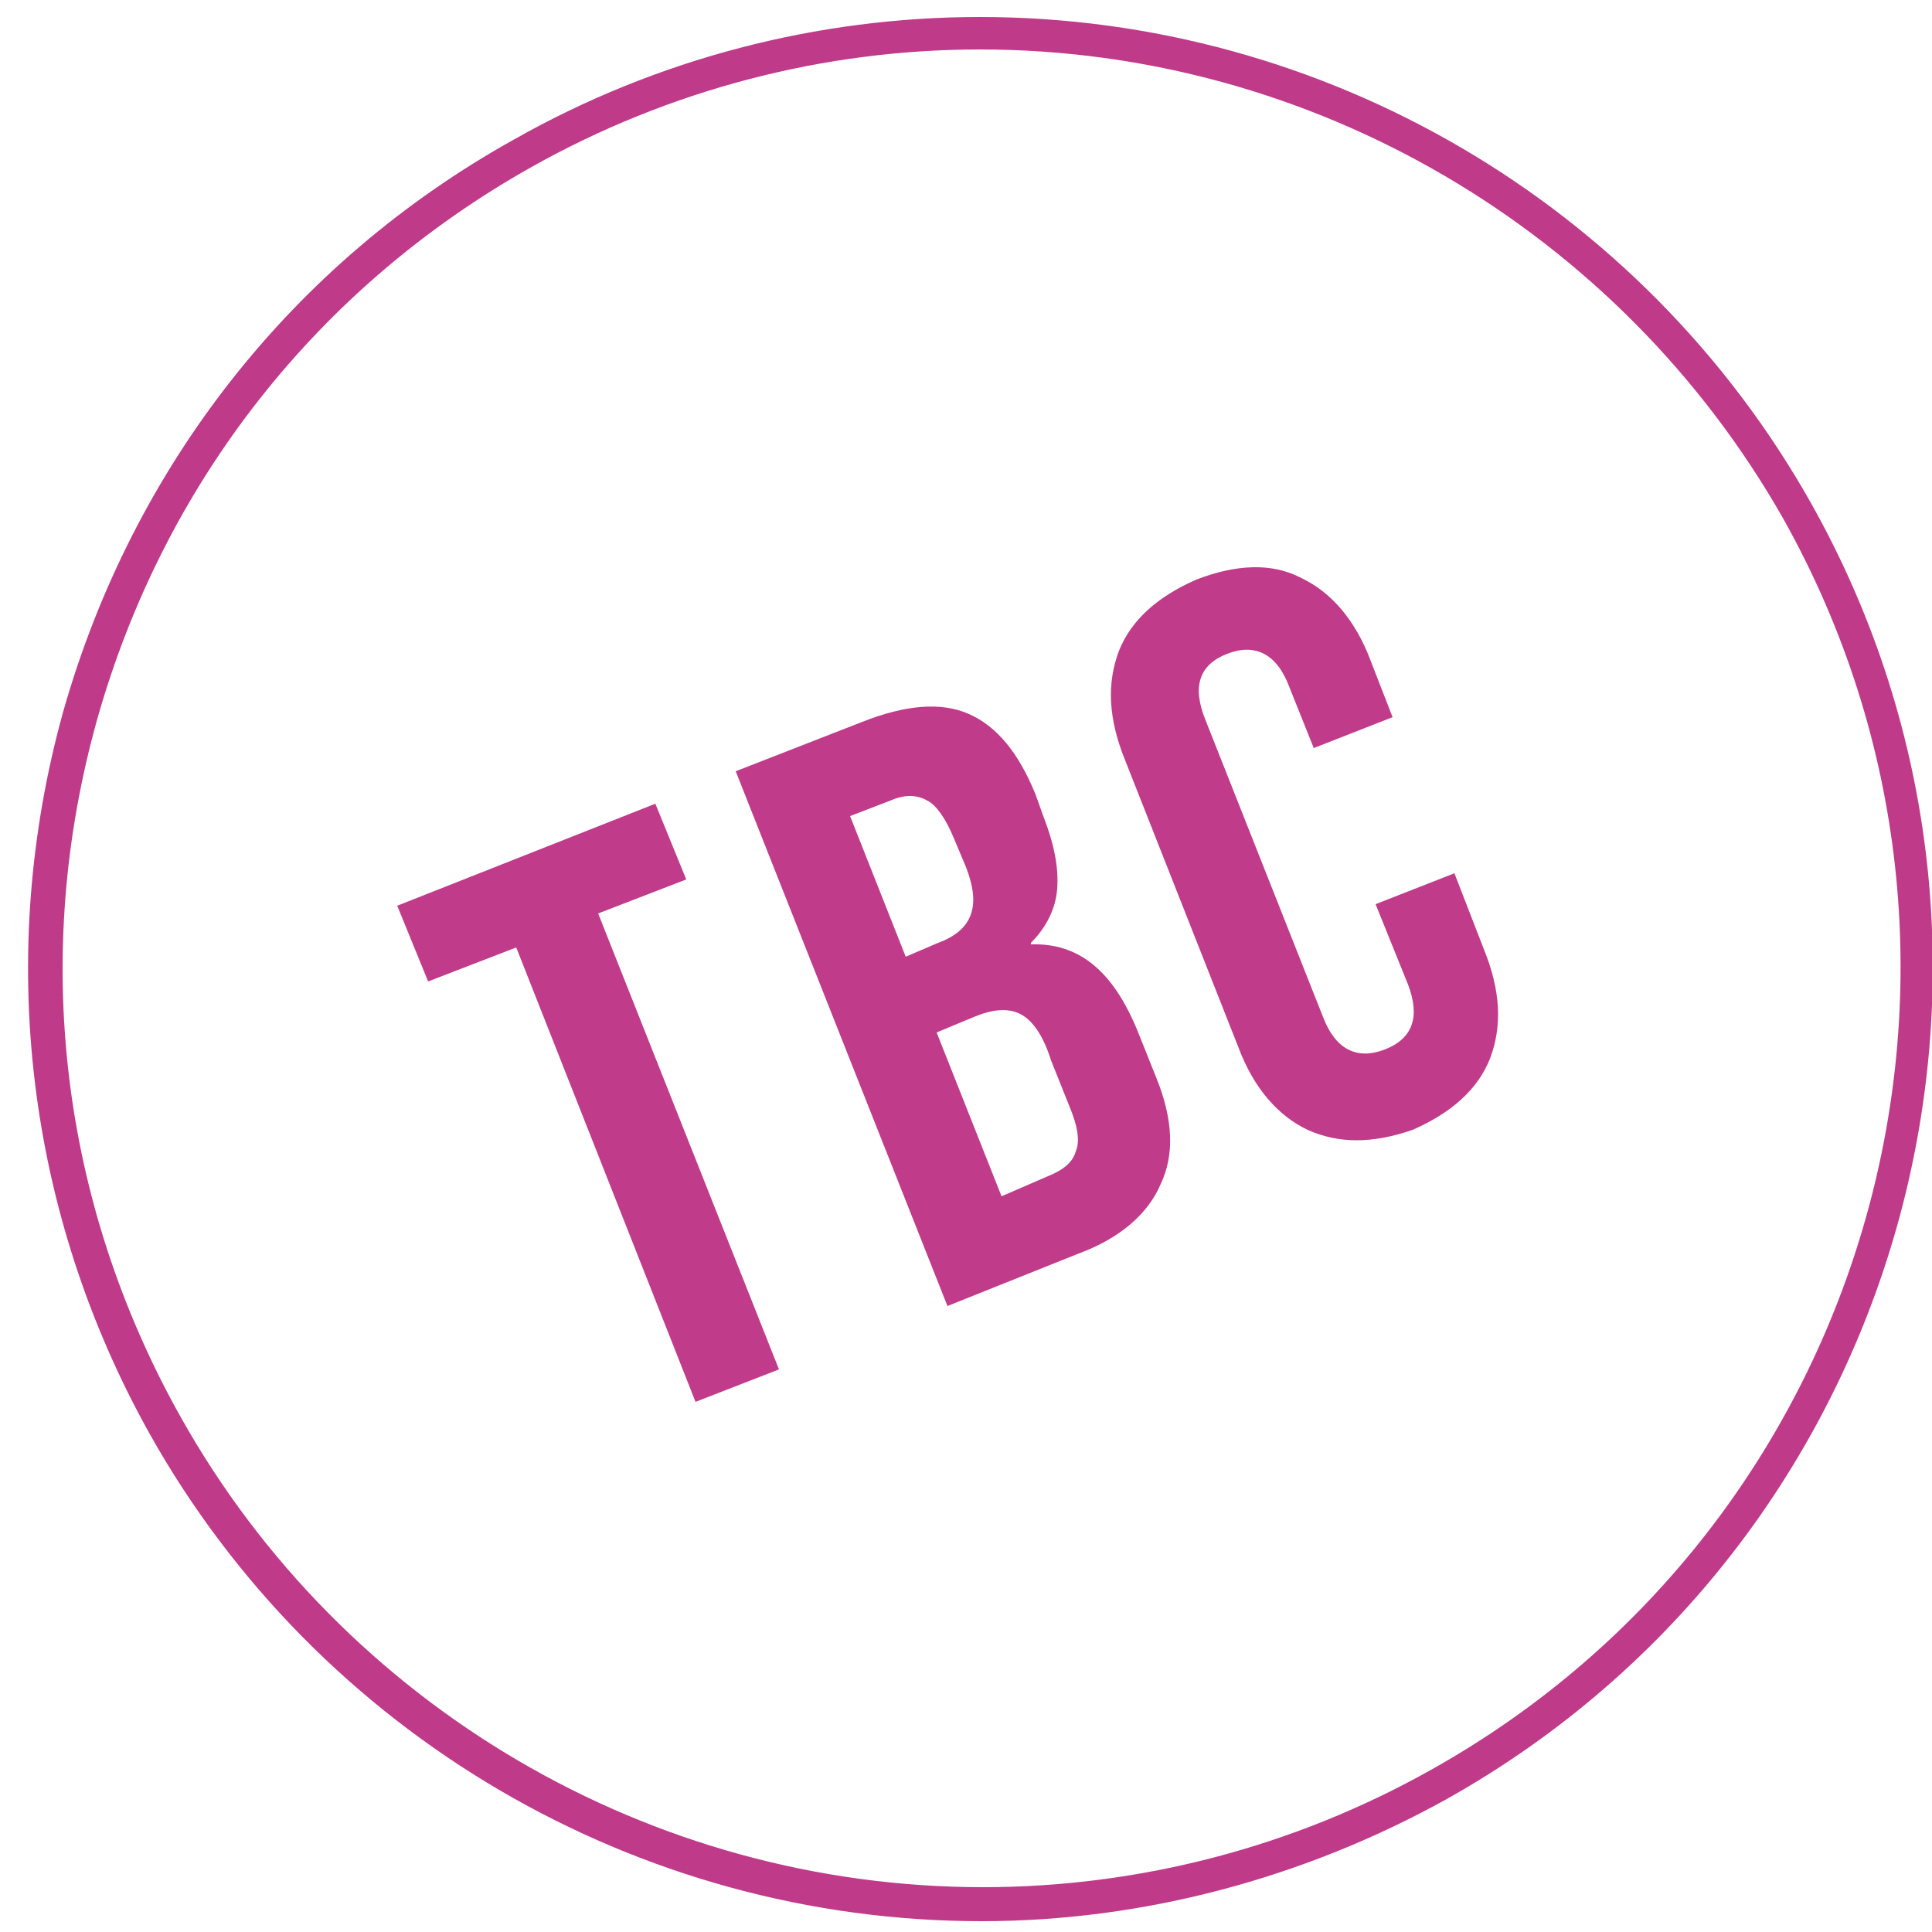 <?xml version="1.0" encoding="utf-8"?>
<!-- Generator: Adobe Illustrator 23.0.1, SVG Export Plug-In . SVG Version: 6.00 Build 0)  -->
<svg version="1.1" id="Capa_1" xmlns="http://www.w3.org/2000/svg" xmlns:xlink="http://www.w3.org/1999/xlink" x="0px" y="0px"
	 viewBox="0 0 125 125" style="enable-background:new 0 0 125 125;" xml:space="preserve">
<style type="text/css">
	.st0{fill:#C03A8A;}
	.st1{fill:#C03B8A;}
</style>
<g id="XMLID_17_">
	<path id="XMLID_18_" class="st0" d="M63.5,124.3c-22.3,0-42.9-12.1-53.8-31.5c-8-14.3-10-31-5.6-46.8C8.6,30.2,18.9,17,33.3,9
		c9.2-5.2,19.6-7.9,30.1-7.9c22.3,0,42.9,12.1,53.8,31.5c16.6,29.6,6,67.2-23.6,83.8C84.4,121.5,74,124.3,63.5,124.3z M63.4,3.2
		c-10.1,0-20.1,2.6-29,7.6C20.5,18.6,10.6,31.3,6.3,46.5C2,61.8,3.9,77.8,11.7,91.7c10.5,18.7,30.4,30.4,51.9,30.4
		c10.1,0,20.1-2.6,29-7.6c28.6-16,38.8-52.3,22.8-80.9C104.8,14.9,84.9,3.2,63.4,3.2z"/>
</g>
<g>
	<path class="st1" d="M33.4,61.3l-5.7,2.2l-2-4.9l16.7-6.6l2,4.9l-5.7,2.2l11.7,29.5l-5.4,2.1L33.4,61.3z"/>
	<path class="st1" d="M47.6,49.9l8.2-3.2c2.8-1.1,5.1-1.3,6.9-0.5c1.8,0.8,3.2,2.5,4.3,5.2l0.5,1.4c0.7,1.8,1,3.3,0.9,4.7
		c-0.1,1.3-0.7,2.5-1.7,3.5l0,0.1c3.1-0.1,5.3,1.7,6.9,5.6l1.2,3c1.1,2.7,1.2,5,0.3,6.9c-0.8,1.9-2.6,3.5-5.3,4.5l-8.5,3.4
		L47.6,49.9z M60.7,61c1.1-0.4,1.8-1,2.1-1.8s0.2-1.8-0.3-3.1l-0.8-1.9c-0.5-1.2-1.1-2.1-1.7-2.4c-0.7-0.4-1.5-0.4-2.4,0l-2.6,1
		l3.6,9.1L60.7,61z M67.8,76.1c1-0.4,1.6-0.9,1.8-1.6c0.3-0.7,0.1-1.7-0.4-2.9l-1.2-3C67.5,67,66.8,66,66,65.6
		c-0.8-0.4-1.8-0.3-3,0.2l-2.4,1l4.2,10.6L67.8,76.1z"/>
	<path class="st1" d="M84.6,73.1c-1.9-0.9-3.5-2.7-4.5-5.4l-7.3-18.5c-1.1-2.7-1.2-5-0.4-7.1c0.8-2,2.5-3.5,5-4.6
		c2.6-1,4.9-1.1,6.8-0.1c1.9,0.9,3.5,2.7,4.5,5.4l1.4,3.6l-5.1,2l-1.6-4c-0.8-2.1-2.2-2.8-4-2.1c-1.8,0.7-2.3,2.1-1.4,4.3l7.6,19.2
		c0.8,2.1,2.2,2.8,4,2.1c1.8-0.7,2.3-2.1,1.5-4.2L89,58.5l5.1-2l1.9,4.9c1.1,2.7,1.2,5,0.4,7.1c-0.8,2-2.5,3.5-5,4.6
		C88.8,74,86.6,74,84.6,73.1z"/>
</g>
</svg>
